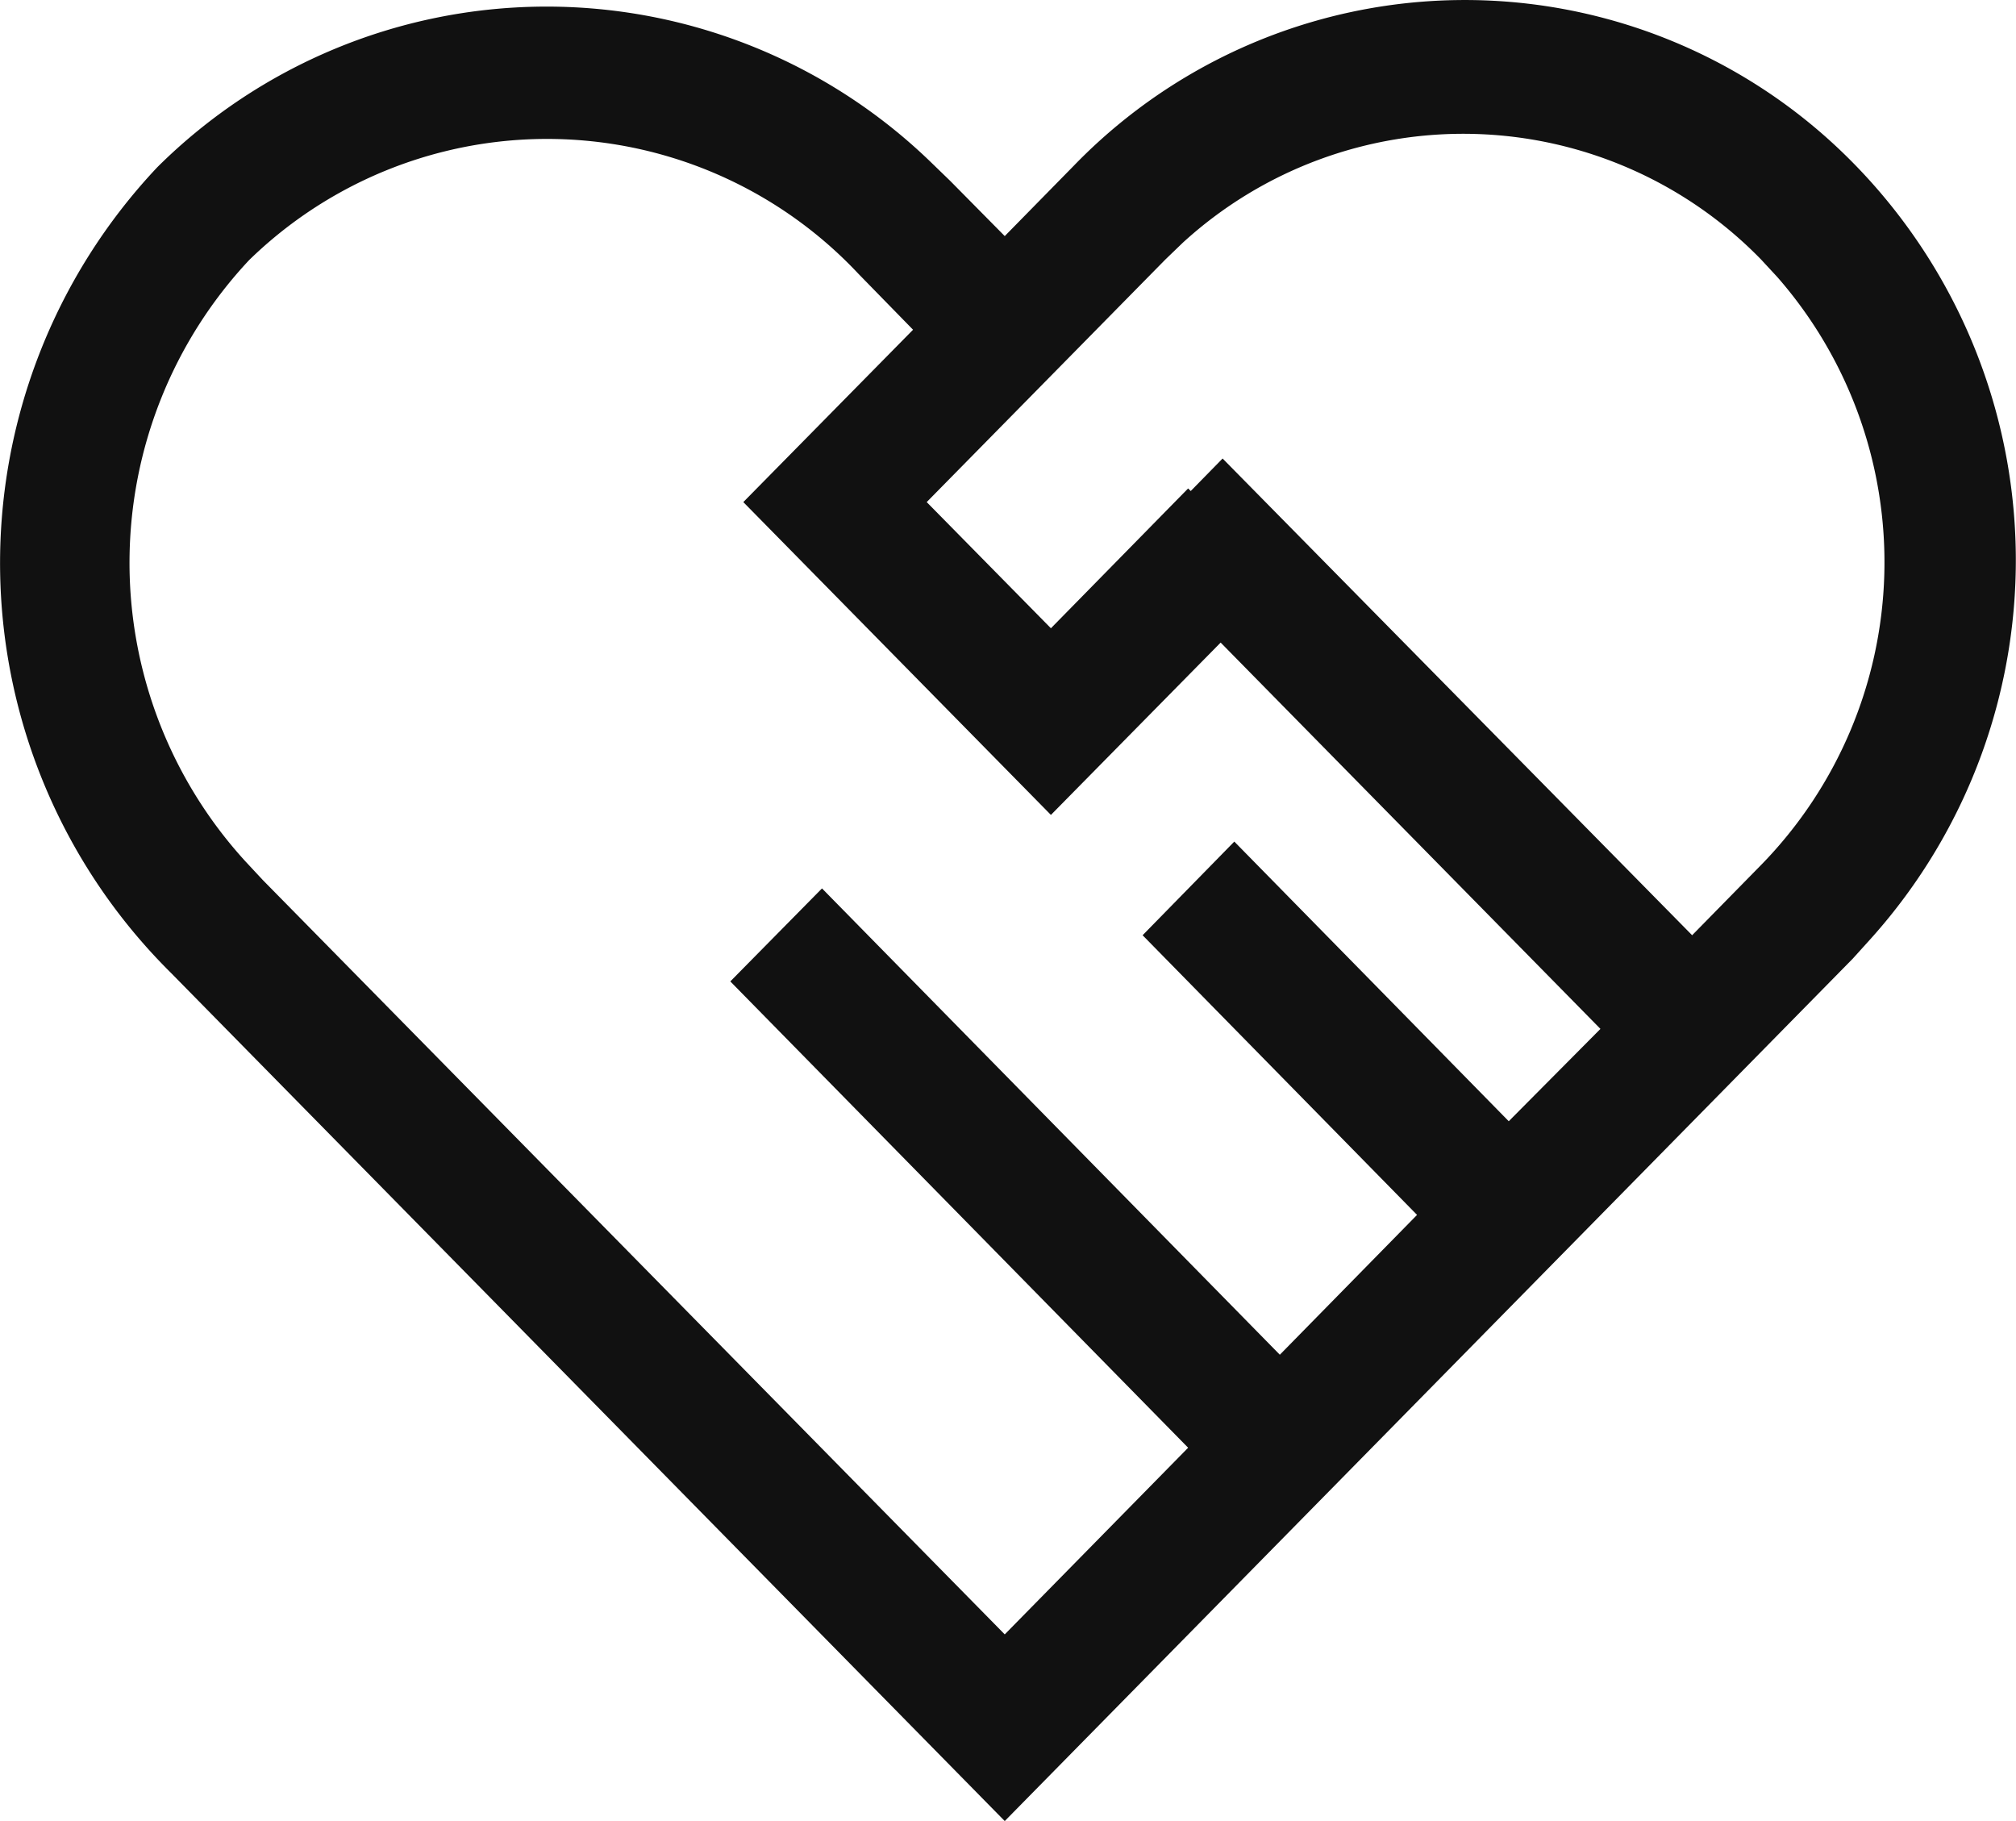 <svg xmlns="http://www.w3.org/2000/svg" width="31" height="28" viewBox="0 0 31 28">
  <defs>
    <style>
      .cls-1 {
        fill: #111;
        fill-rule: evenodd;
      }
    </style>
  </defs>
  <path id="形状_602" data-name="形状 602" class="cls-1" d="M1054.37,1165.38a8.369,8.369,0,0,0-11.86.17l-1.06,1.08-0.84-.85-0.31-.3a8.492,8.492,0,0,0-11.88.09,8.869,8.869,0,0,0,.21,12.39l12.82,13.04,13.04-13.26,0.28-.31A8.708,8.708,0,0,0,1054.37,1165.38Zm-5.17,14.86-4.22-4.3-1.41,1.44,4.22,4.3-2.11,2.15-7.04-7.17-1.41,1.43,7.04,7.17-2.82,2.87-11.41-11.6-0.27-.29a6.806,6.806,0,0,1,.06-9.24h0a6.564,6.564,0,0,1,9.37.21l0.84,0.86-2.61,2.65,4.73,4.81,2.61-2.65,5.84,5.94Zm3.88-3.94-1.06,1.08-7.22-7.33-0.49.5-0.04-.04-2.11,2.15-1.91-1.94h0l3.67-3.73,0.27-.26a6.391,6.391,0,0,1,8.89.26l0.25,0.27A6.659,6.659,0,0,1,1053.08,1176.3Z" transform="translate(-1026 -1163)"/>
</svg>

